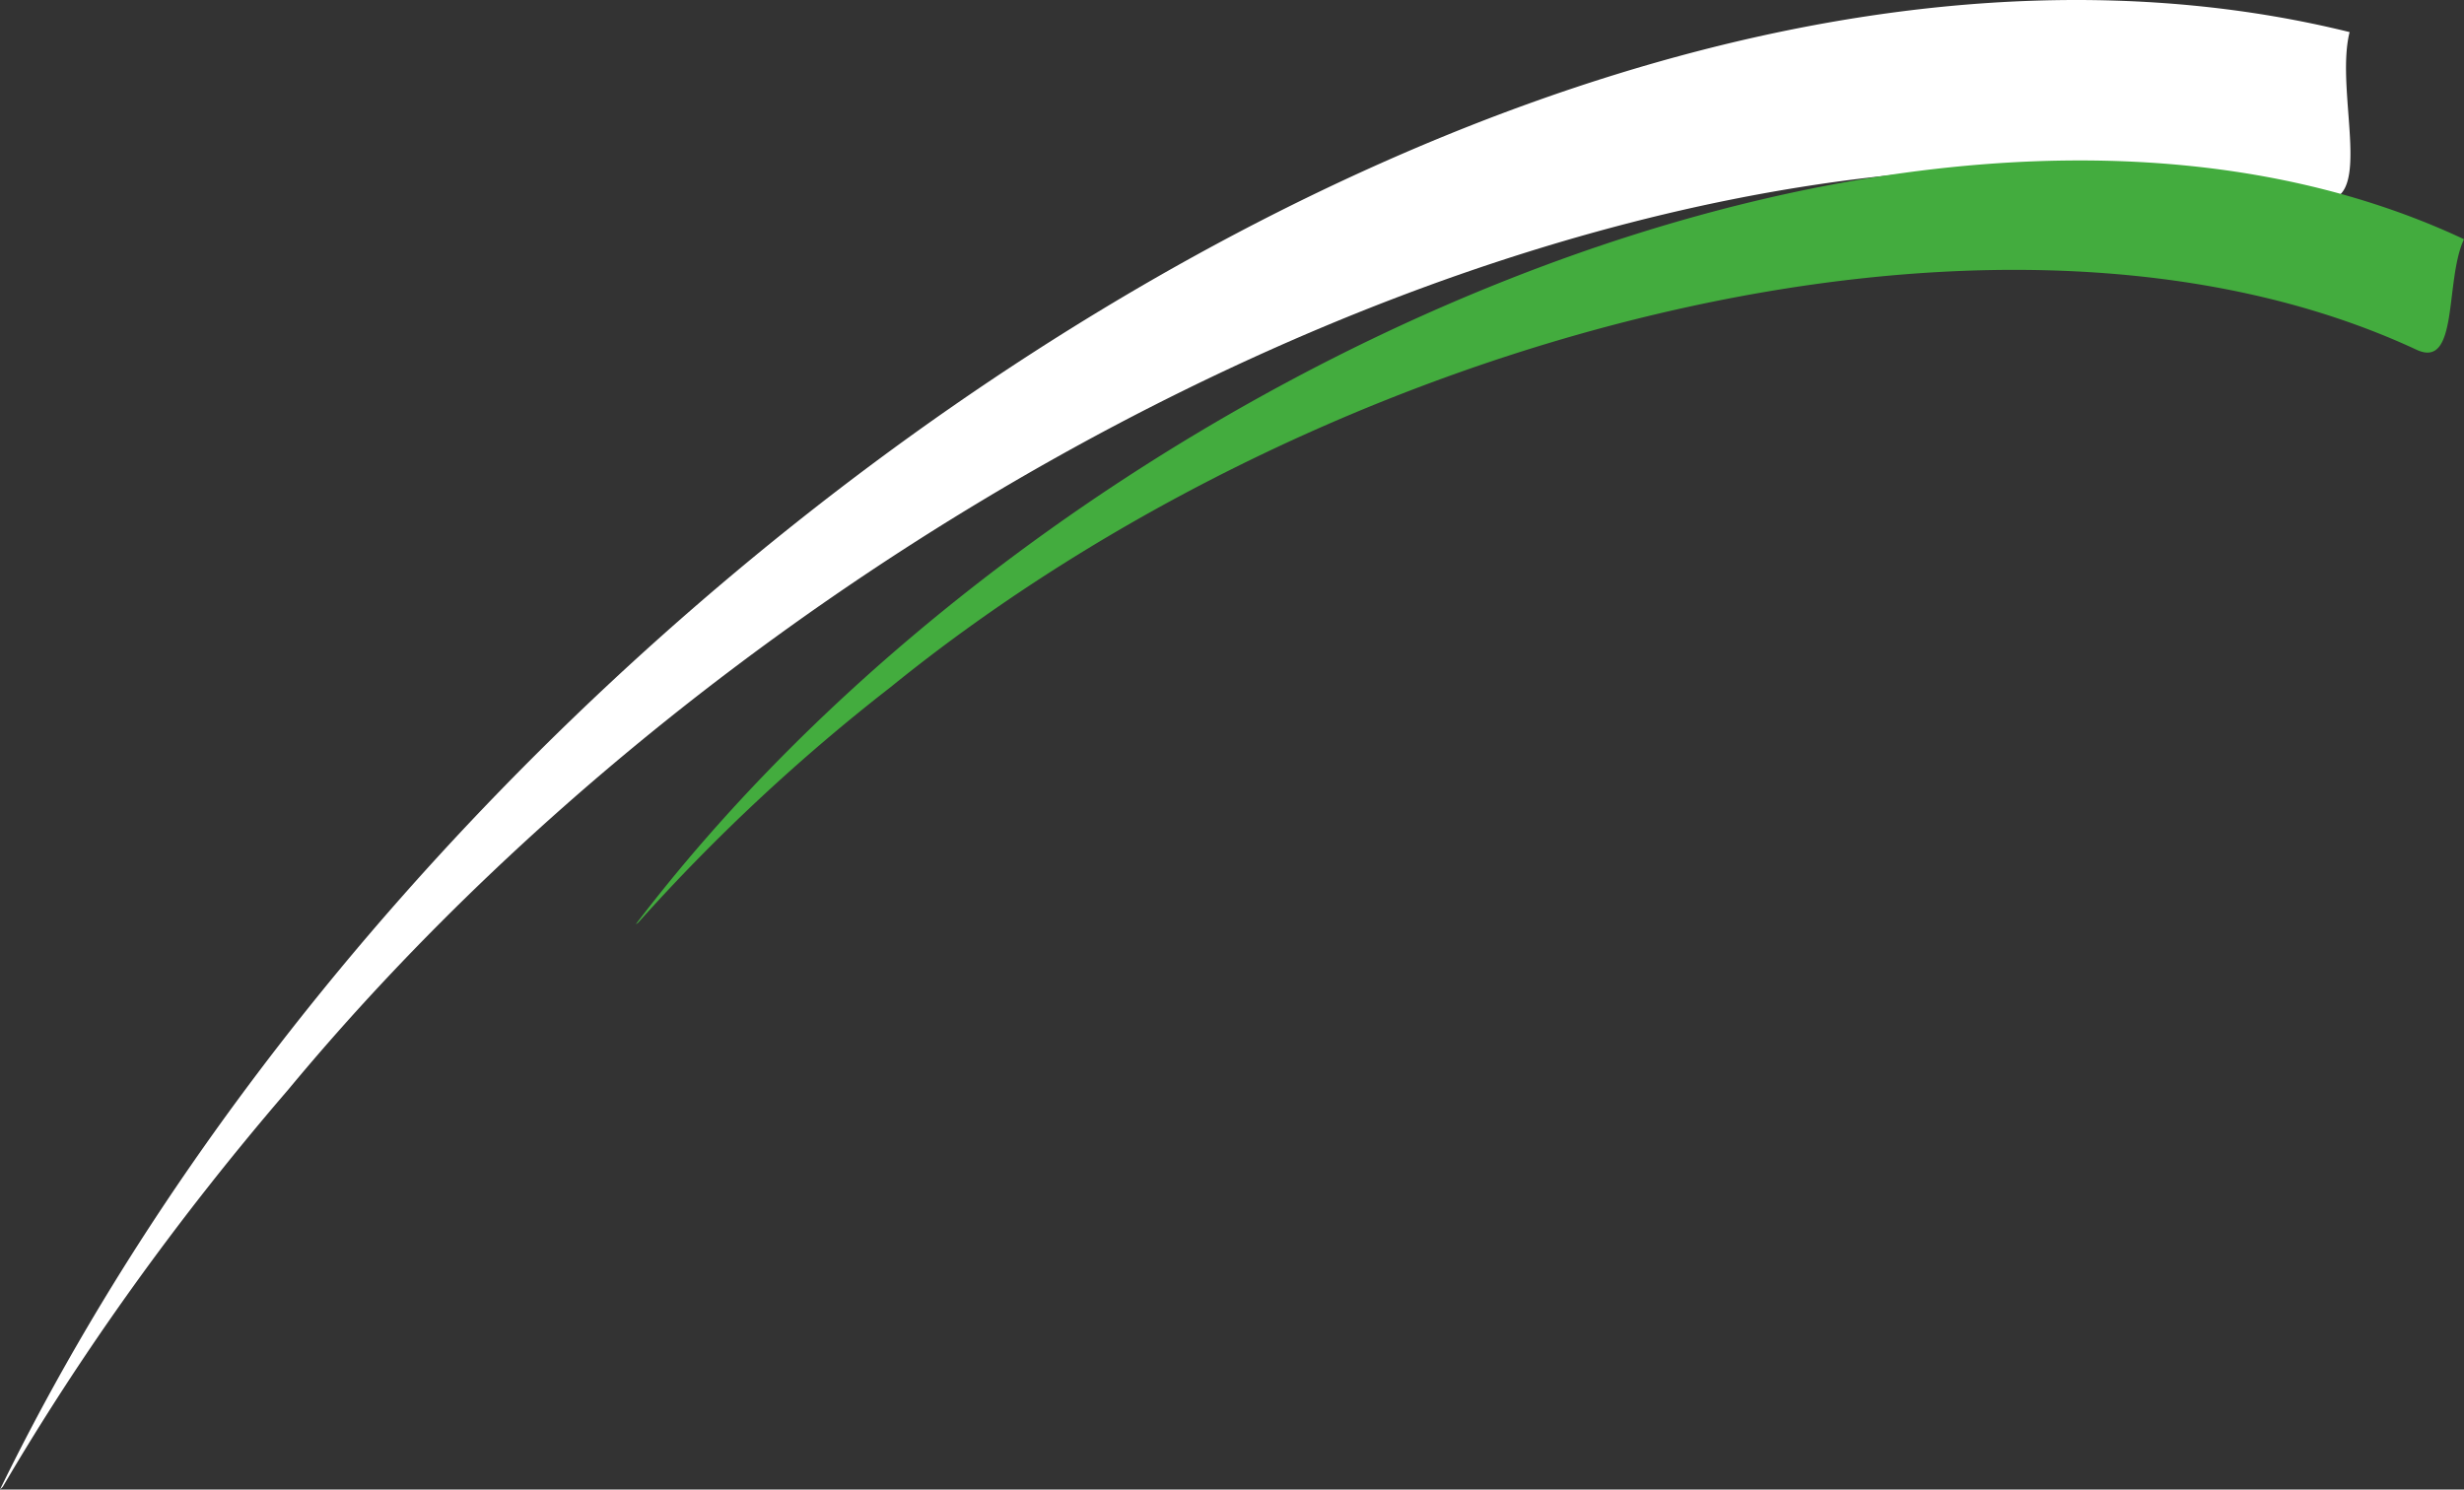 <?xml version="1.0" encoding="UTF-8"?> <svg xmlns="http://www.w3.org/2000/svg" viewBox="0 0 1255.8 759.26"><rect x="0" y="0" width="1255.8" height="759.26" fill="#333333" stroke="none"/> <defs> <style>.cls-1{fill:#fff;}.cls-2{fill:#43ac3e;}</style> </defs> <title>Ресурс 10</title> <g id="Слой_2" data-name="Слой 2"> <g id="Слой_1-2" data-name="Слой 1"> <path class="cls-1" d="M0,759.25a14.52,14.52,0,0,0,1.47-1.46c39.93-68.15,88.62-136.4,145.4-202.33C404.13,245.33,855.69,22.36,1179.5,101.31c32.92,8,10-53.21,18-84.95C782.88-86,220.17,307.8,0,759.25"></path> <path class="cls-2" d="M324,471.16a14.21,14.21,0,0,0,1.22-.81A977.27,977.27,0,0,1,453.85,350.29C674.8,171,1018.27,78.93,1231.62,178.28c21.69,10.11,14.3-35.46,24.18-56.34-273-128.11-717,67-931.78,349.22"></path> </g> </g> </svg> 